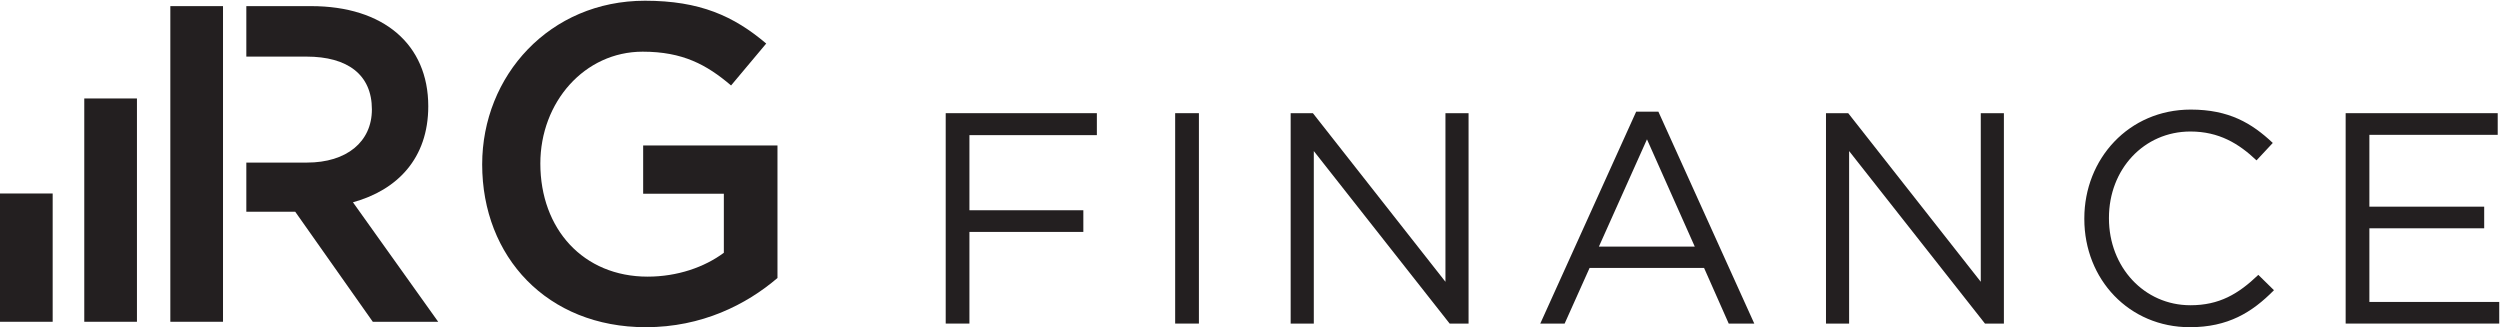 <?xml version="1.0" encoding="UTF-8" standalone="no"?>
<!DOCTYPE svg PUBLIC "-//W3C//DTD SVG 1.1//EN" "http://www.w3.org/Graphics/SVG/1.1/DTD/svg11.dtd">
<svg width="100%" height="100%" viewBox="0 0 5317 696" version="1.1" xmlns="http://www.w3.org/2000/svg" xmlns:xlink="http://www.w3.org/1999/xlink" xml:space="preserve" xmlns:serif="http://www.serif.com/" style="fill-rule:evenodd;clip-rule:evenodd;stroke-linejoin:round;stroke-miterlimit:2;">
    <g transform="matrix(4.167,0,0,4.167,0,0)">
        <path d="M482.681,57.764L559.83,57.764L559.83,68.973L494.787,68.973L494.787,107.312L552.929,107.312L552.929,118.367L494.787,118.367L494.787,165.147L482.681,165.147L482.681,57.764Z" style="fill:rgb(35,31,32);fill-rule:nonzero;"/>
        <rect x="599.794" y="57.764" width="12.12" height="107.383" style="fill:rgb(35,31,32);fill-rule:nonzero;"/>
        <path d="M658.741,57.764L670.087,57.764L737.745,143.823L737.745,57.764L749.542,57.764L749.542,165.147L739.887,165.147L670.554,77.099L670.554,165.147L658.741,165.147L658.741,57.764Z" style="fill:rgb(35,31,32);fill-rule:nonzero;"/>
        <path d="M864.999,125.875L840.601,71.108L816.058,125.875L864.999,125.875ZM835.083,56.998L846.428,56.998L895.368,165.147L882.322,165.147L869.749,136.762L811.309,136.762L798.576,165.147L786.147,165.147L835.083,56.998Z" style="fill:rgb(35,31,32);fill-rule:nonzero;"/>
        <path d="M931.968,57.764L943.306,57.764L1010.97,143.823L1010.97,57.764L1022.77,57.764L1022.77,165.147L1013.11,165.147L943.771,77.099L943.771,165.147L931.968,165.147L931.968,57.764Z" style="fill:rgb(35,31,32);fill-rule:nonzero;"/>
        <path d="M1063.82,111.771L1063.82,111.463C1063.82,81.085 1086.52,55.93 1118.13,55.93C1137.61,55.93 1149.26,62.831 1160.01,72.957L1151.71,81.854C1142.66,73.266 1132.54,67.123 1117.97,67.123C1094.18,67.123 1076.39,86.459 1076.39,111.147L1076.39,111.463C1076.39,136.309 1094.35,155.792 1117.97,155.792C1132.69,155.792 1142.36,150.104 1152.63,140.288L1160.61,148.119C1149.41,159.473 1137.15,167 1117.67,167C1086.67,167 1063.82,142.601 1063.82,111.771Z" style="fill:rgb(35,31,32);fill-rule:nonzero;"/>
        <path d="M1197.2,57.764L1274.81,57.764L1274.81,68.819L1209.31,68.819L1209.31,105.479L1267.91,105.479L1267.91,116.521L1209.31,116.521L1209.31,154.109L1275.59,154.109L1275.59,165.147L1197.2,165.147L1197.2,57.764Z" style="fill:rgb(35,31,32);fill-rule:nonzero;"/>
        <path d="M329.634,167C279.245,167 246.098,131.079 246.098,83.924C246.098,38.559 280.616,0.375 329.177,0.375C357.234,0.375 374.505,8.186 391.067,22.225L373.134,43.618C360.693,33.039 348.511,26.377 328.008,26.377C298.321,26.377 275.784,52.142 275.784,83.465C275.784,116.811 297.634,141.195 330.551,141.195C345.738,141.195 359.551,136.372 369.444,129.017L369.444,98.875L328.263,98.875L328.263,74.255L396.818,74.255L396.818,141.884C380.94,155.478 358.177,167 329.634,167Z" style="fill:rgb(35,31,32);fill-rule:nonzero;"/>
        <path d="M180.145,103.251C202.708,97.011 218.584,80.916 218.584,54.23C218.584,22.688 195.793,3.125 158.754,3.125L125.724,3.125L125.724,28.89L156.439,28.89C177.401,28.89 189.812,38.1 189.812,55.83C189.812,72.392 176.942,82.979 156.669,82.979L125.724,82.979L125.724,108.079L150.688,108.079L190.271,164.229L223.645,164.229L180.145,103.251Z" style="fill:rgb(35,31,32);fill-rule:nonzero;"/>
        <rect x="86.938" y="3.128" width="26.883" height="161.101" style="fill:rgb(35,31,32);fill-rule:nonzero;"/>
        <rect x="43.012" y="50.256" width="26.883" height="113.973" style="fill:rgb(35,31,32);fill-rule:nonzero;"/>
        <rect x="0" y="98.756" width="26.881" height="65.473" style="fill:rgb(35,31,32);fill-rule:nonzero;"/>
    </g>
</svg>
